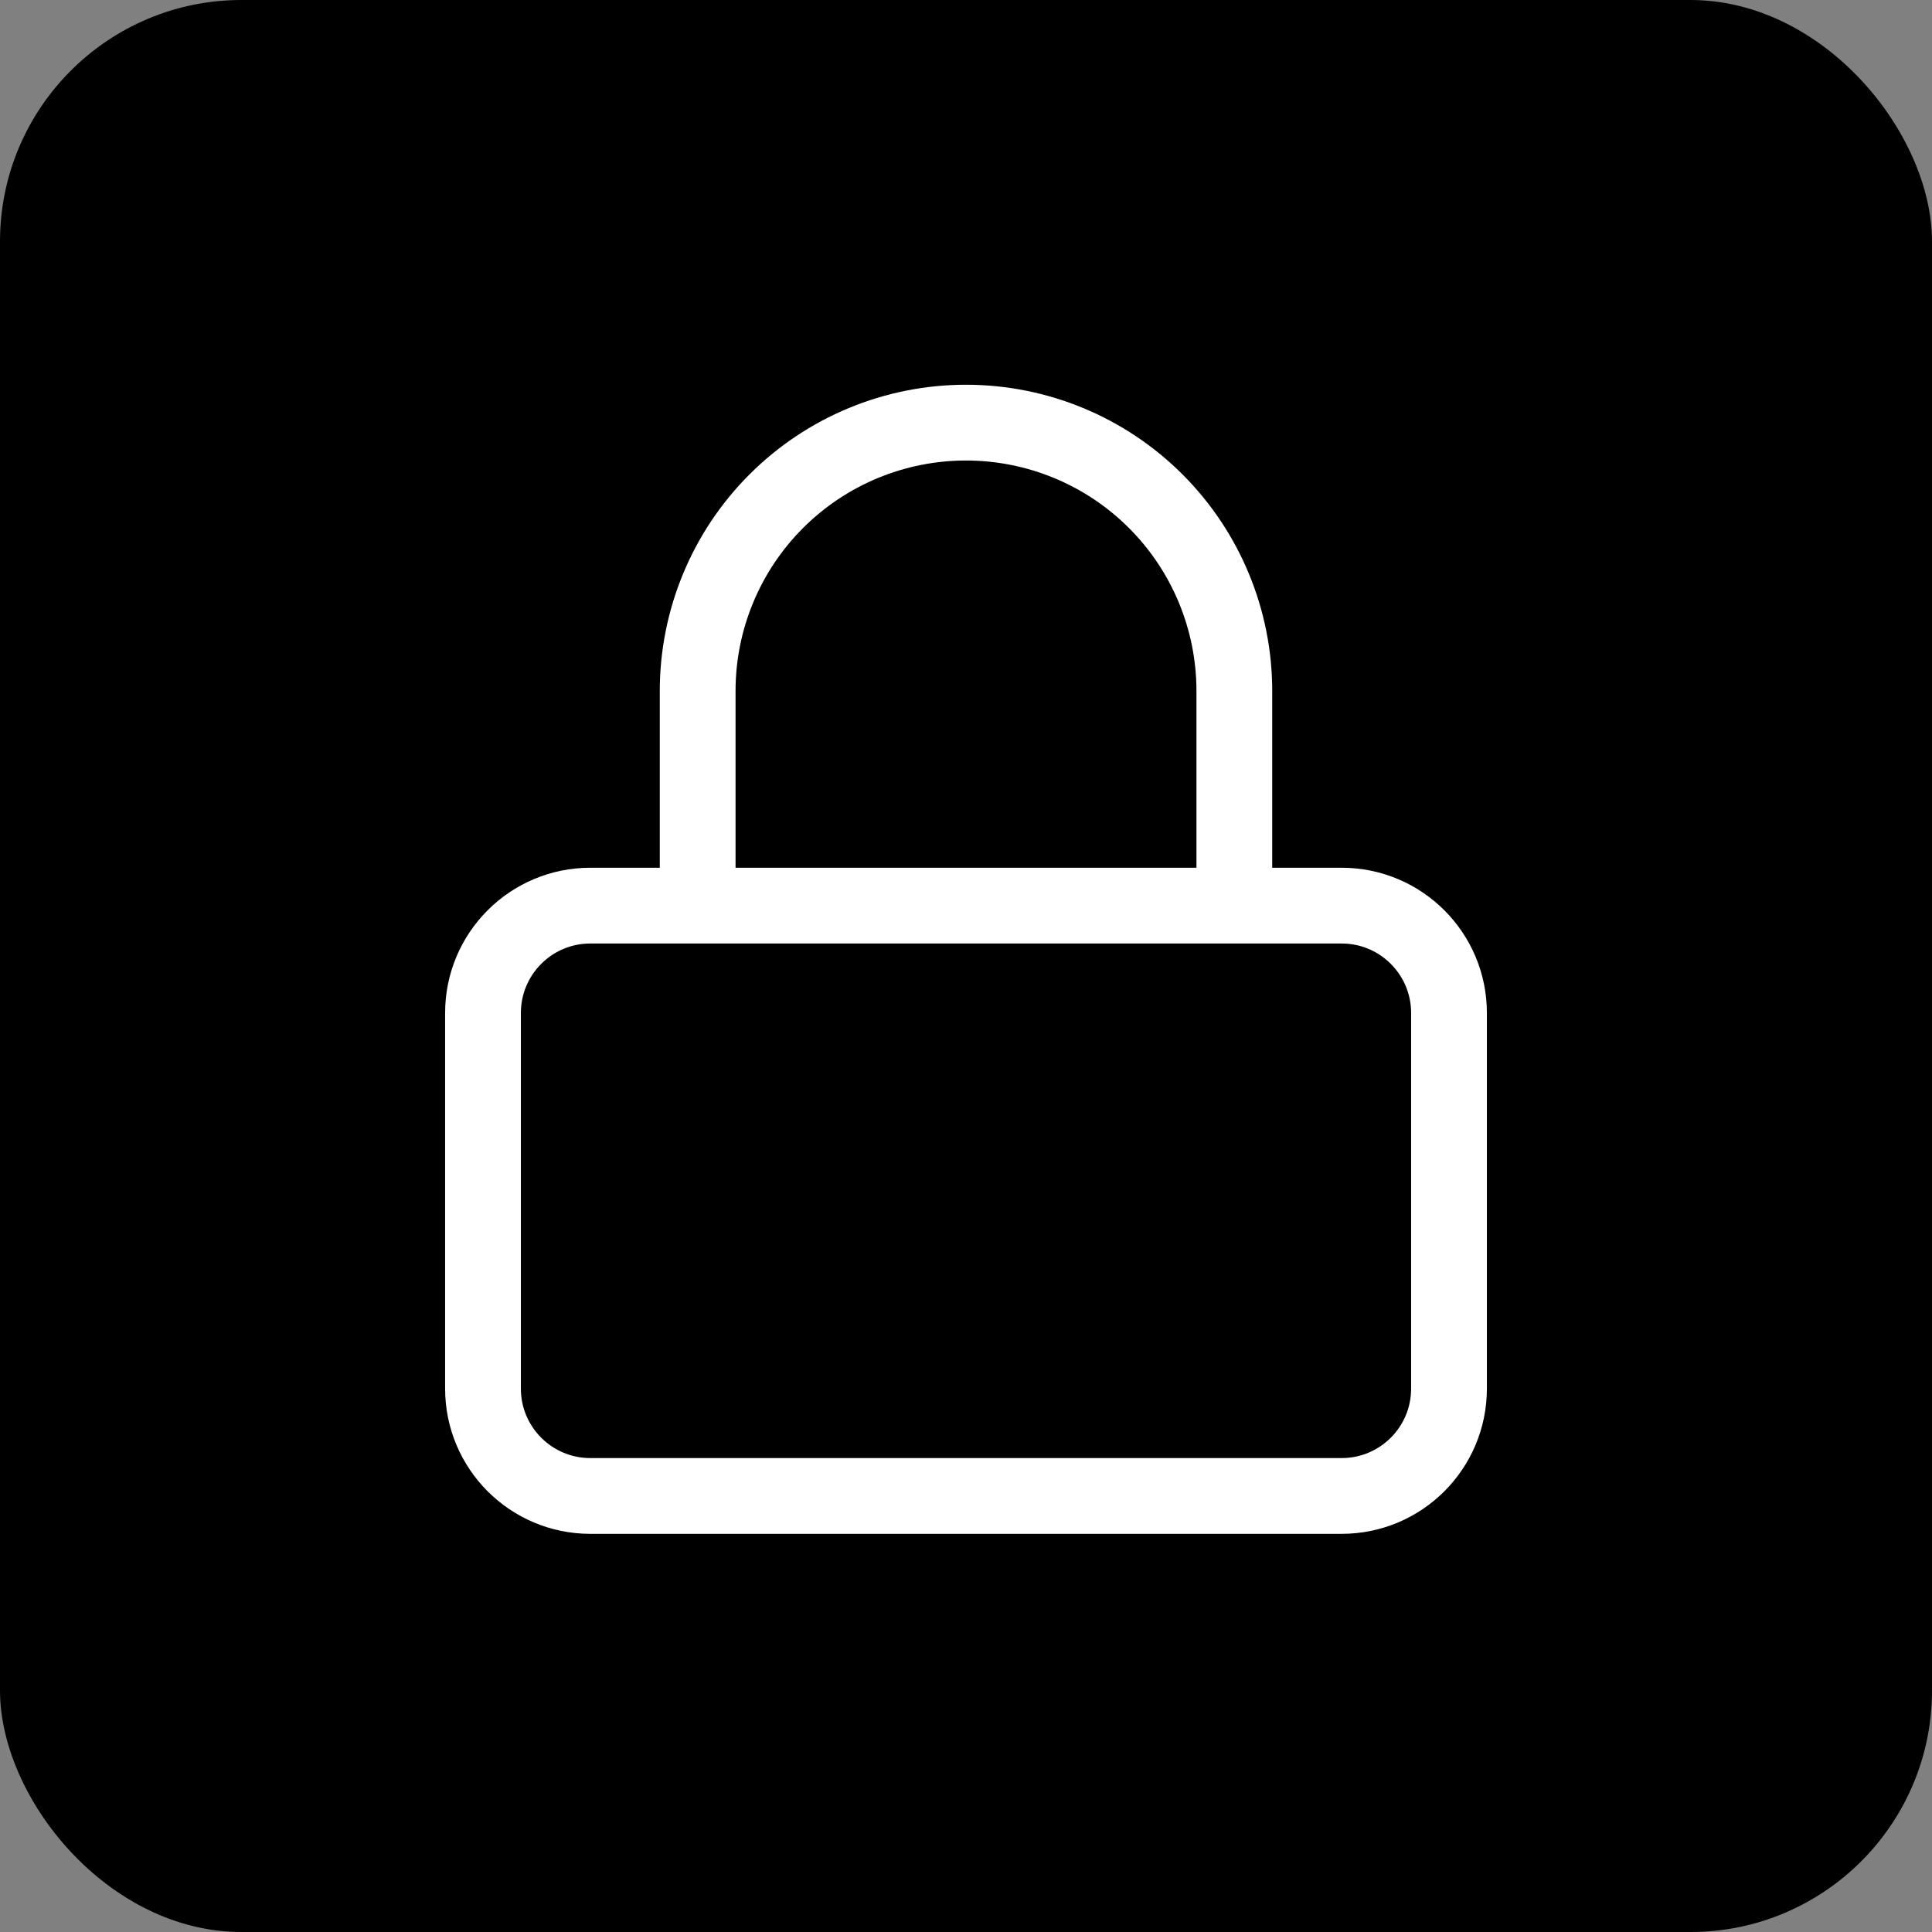 <svg width="128" height="128" viewBox="0 0 128 128" fill="none" xmlns="http://www.w3.org/2000/svg">
<rect x="0" y="0" width="128" height="128" fill="#808080" stroke="none"/>
<rect width="128" height="128" rx="16" fill="black"/>
<path d="M46.222 60V45.778C46.222 41.063 48.095 36.541 51.429 33.207C54.763 29.873 59.285 28 64 28C68.715 28 73.237 29.873 76.571 33.207C79.905 36.541 81.778 41.063 81.778 45.778V60M39.111 60H88.889C92.816 60 96 63.184 96 67.111V92C96 95.927 92.816 99.111 88.889 99.111H39.111C35.184 99.111 32 95.927 32 92V67.111C32 63.184 35.184 60 39.111 60Z" stroke="white" stroke-width="5.02" stroke-linecap="round" stroke-linejoin="round"/>
</svg>
